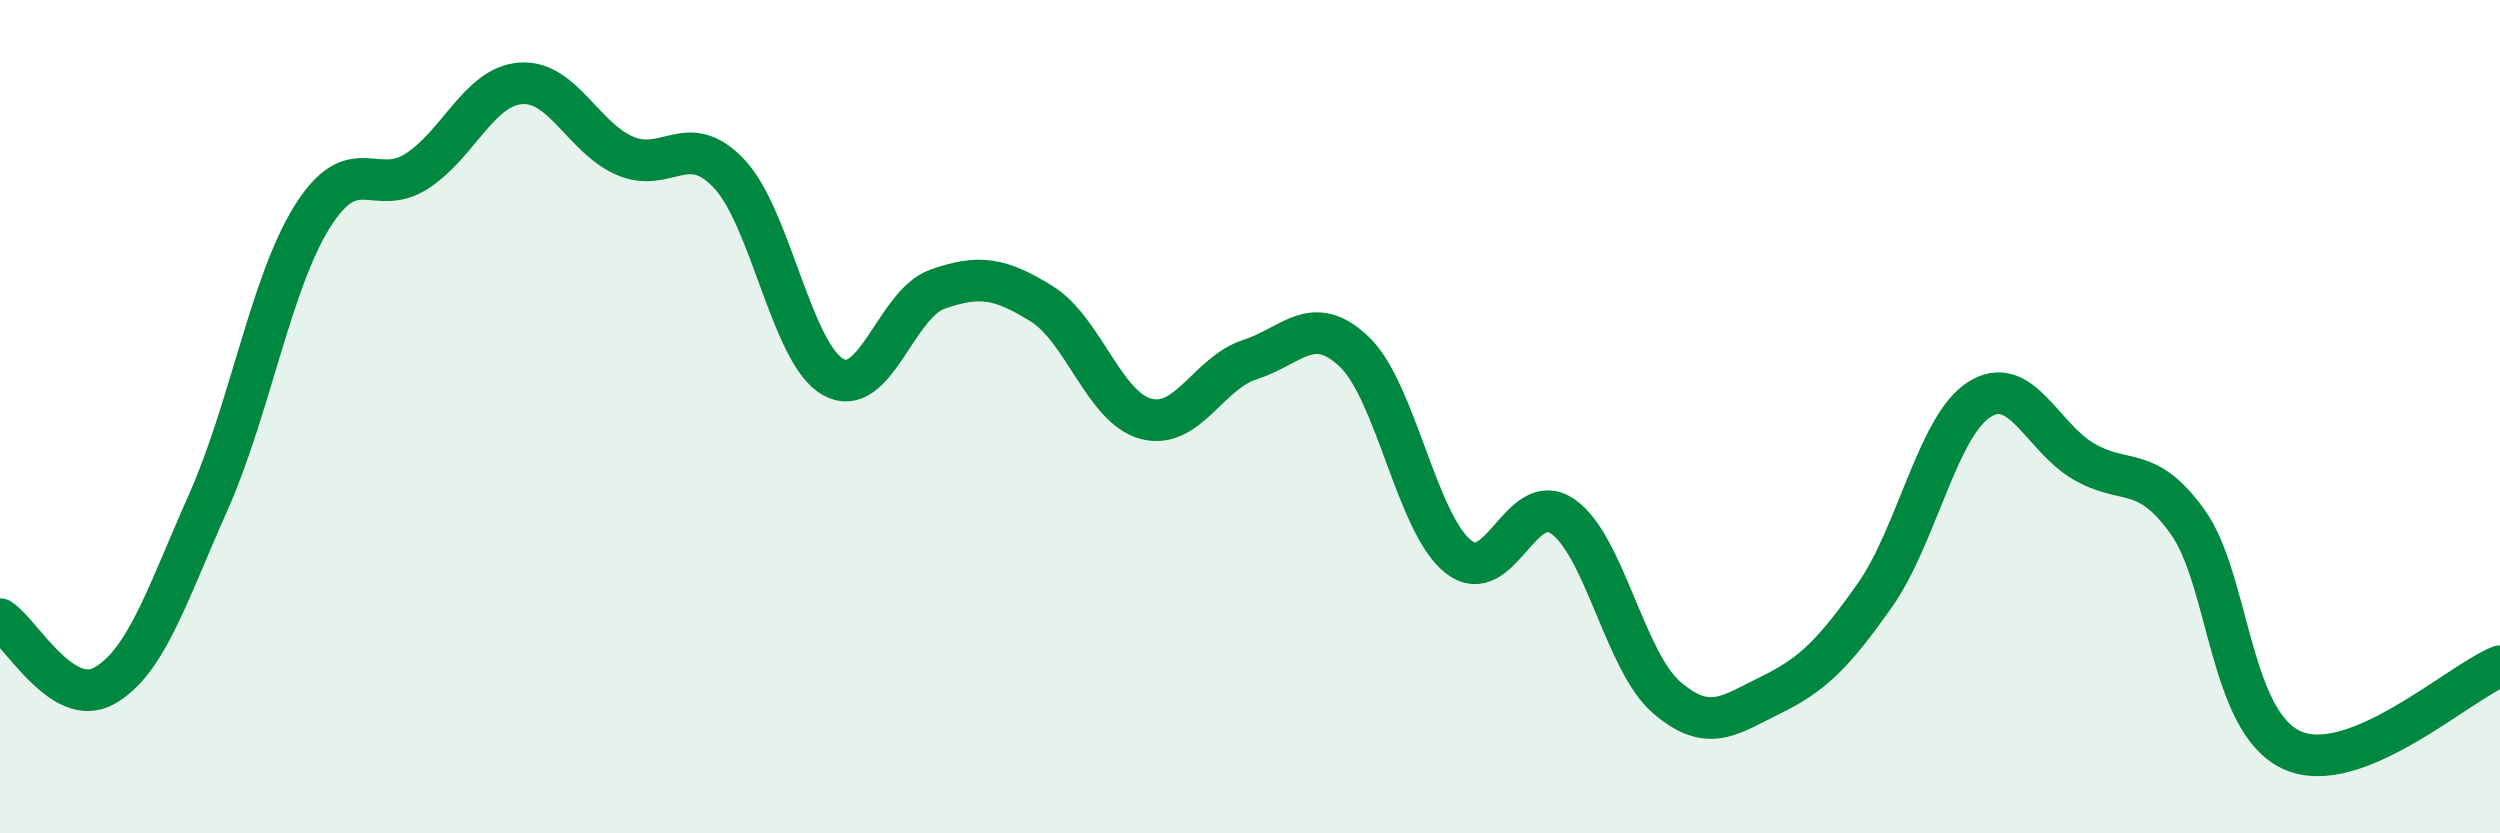 
    <svg width="60" height="20" viewBox="0 0 60 20" xmlns="http://www.w3.org/2000/svg">
      <path
        d="M 0,14.86 C 0.5,15.18 1.5,17.02 2.5,16.46 C 3.5,15.9 4,14.3 5,12.05 C 6,9.8 6.5,6.78 7.5,5.19 C 8.5,3.6 9,4.75 10,4.11 C 11,3.47 11.5,2.07 12.5,2 C 13.5,1.93 14,3.31 15,3.74 C 16,4.17 16.5,3.11 17.5,4.17 C 18.5,5.23 19,8.5 20,9.05 C 21,9.6 21.5,7.29 22.5,6.94 C 23.5,6.59 24,6.67 25,7.29 C 26,7.91 26.5,9.78 27.5,10.05 C 28.5,10.32 29,8.95 30,8.63 C 31,8.31 31.5,7.49 32.5,8.44 C 33.5,9.39 34,12.57 35,13.36 C 36,14.15 36.5,11.71 37.5,12.39 C 38.5,13.07 39,15.88 40,16.74 C 41,17.6 41.5,17.17 42.5,16.68 C 43.5,16.19 44,15.7 45,14.28 C 46,12.86 46.5,10.23 47.5,9.59 C 48.5,8.95 49,10.48 50,11.07 C 51,11.66 51.5,11.13 52.5,12.52 C 53.5,13.91 53.5,17.31 55,18 C 56.5,18.69 59,16.39 60,15.99L60 20L0 20Z"
        fill="#008740"
        opacity="0.1"
        stroke-linecap="round"
        stroke-linejoin="round"
      />
      <path
        d="M 0,14.86 C 0.5,15.18 1.5,17.02 2.5,16.46 C 3.5,15.9 4,14.3 5,12.05 C 6,9.8 6.5,6.78 7.5,5.19 C 8.5,3.6 9,4.75 10,4.11 C 11,3.47 11.5,2.07 12.5,2 C 13.5,1.93 14,3.31 15,3.74 C 16,4.17 16.5,3.11 17.5,4.17 C 18.5,5.23 19,8.5 20,9.05 C 21,9.6 21.5,7.29 22.5,6.94 C 23.5,6.59 24,6.67 25,7.29 C 26,7.91 26.5,9.78 27.5,10.05 C 28.5,10.32 29,8.95 30,8.63 C 31,8.31 31.5,7.49 32.5,8.44 C 33.5,9.39 34,12.57 35,13.36 C 36,14.15 36.5,11.71 37.5,12.39 C 38.5,13.07 39,15.88 40,16.74 C 41,17.6 41.5,17.17 42.5,16.68 C 43.5,16.19 44,15.7 45,14.28 C 46,12.86 46.5,10.23 47.5,9.59 C 48.5,8.95 49,10.48 50,11.07 C 51,11.66 51.5,11.13 52.5,12.52 C 53.5,13.91 53.5,17.31 55,18 C 56.5,18.69 59,16.39 60,15.99"
        stroke="#008740"
        stroke-width="1"
        fill="none"
        stroke-linecap="round"
        stroke-linejoin="round"
      />
    </svg>
  